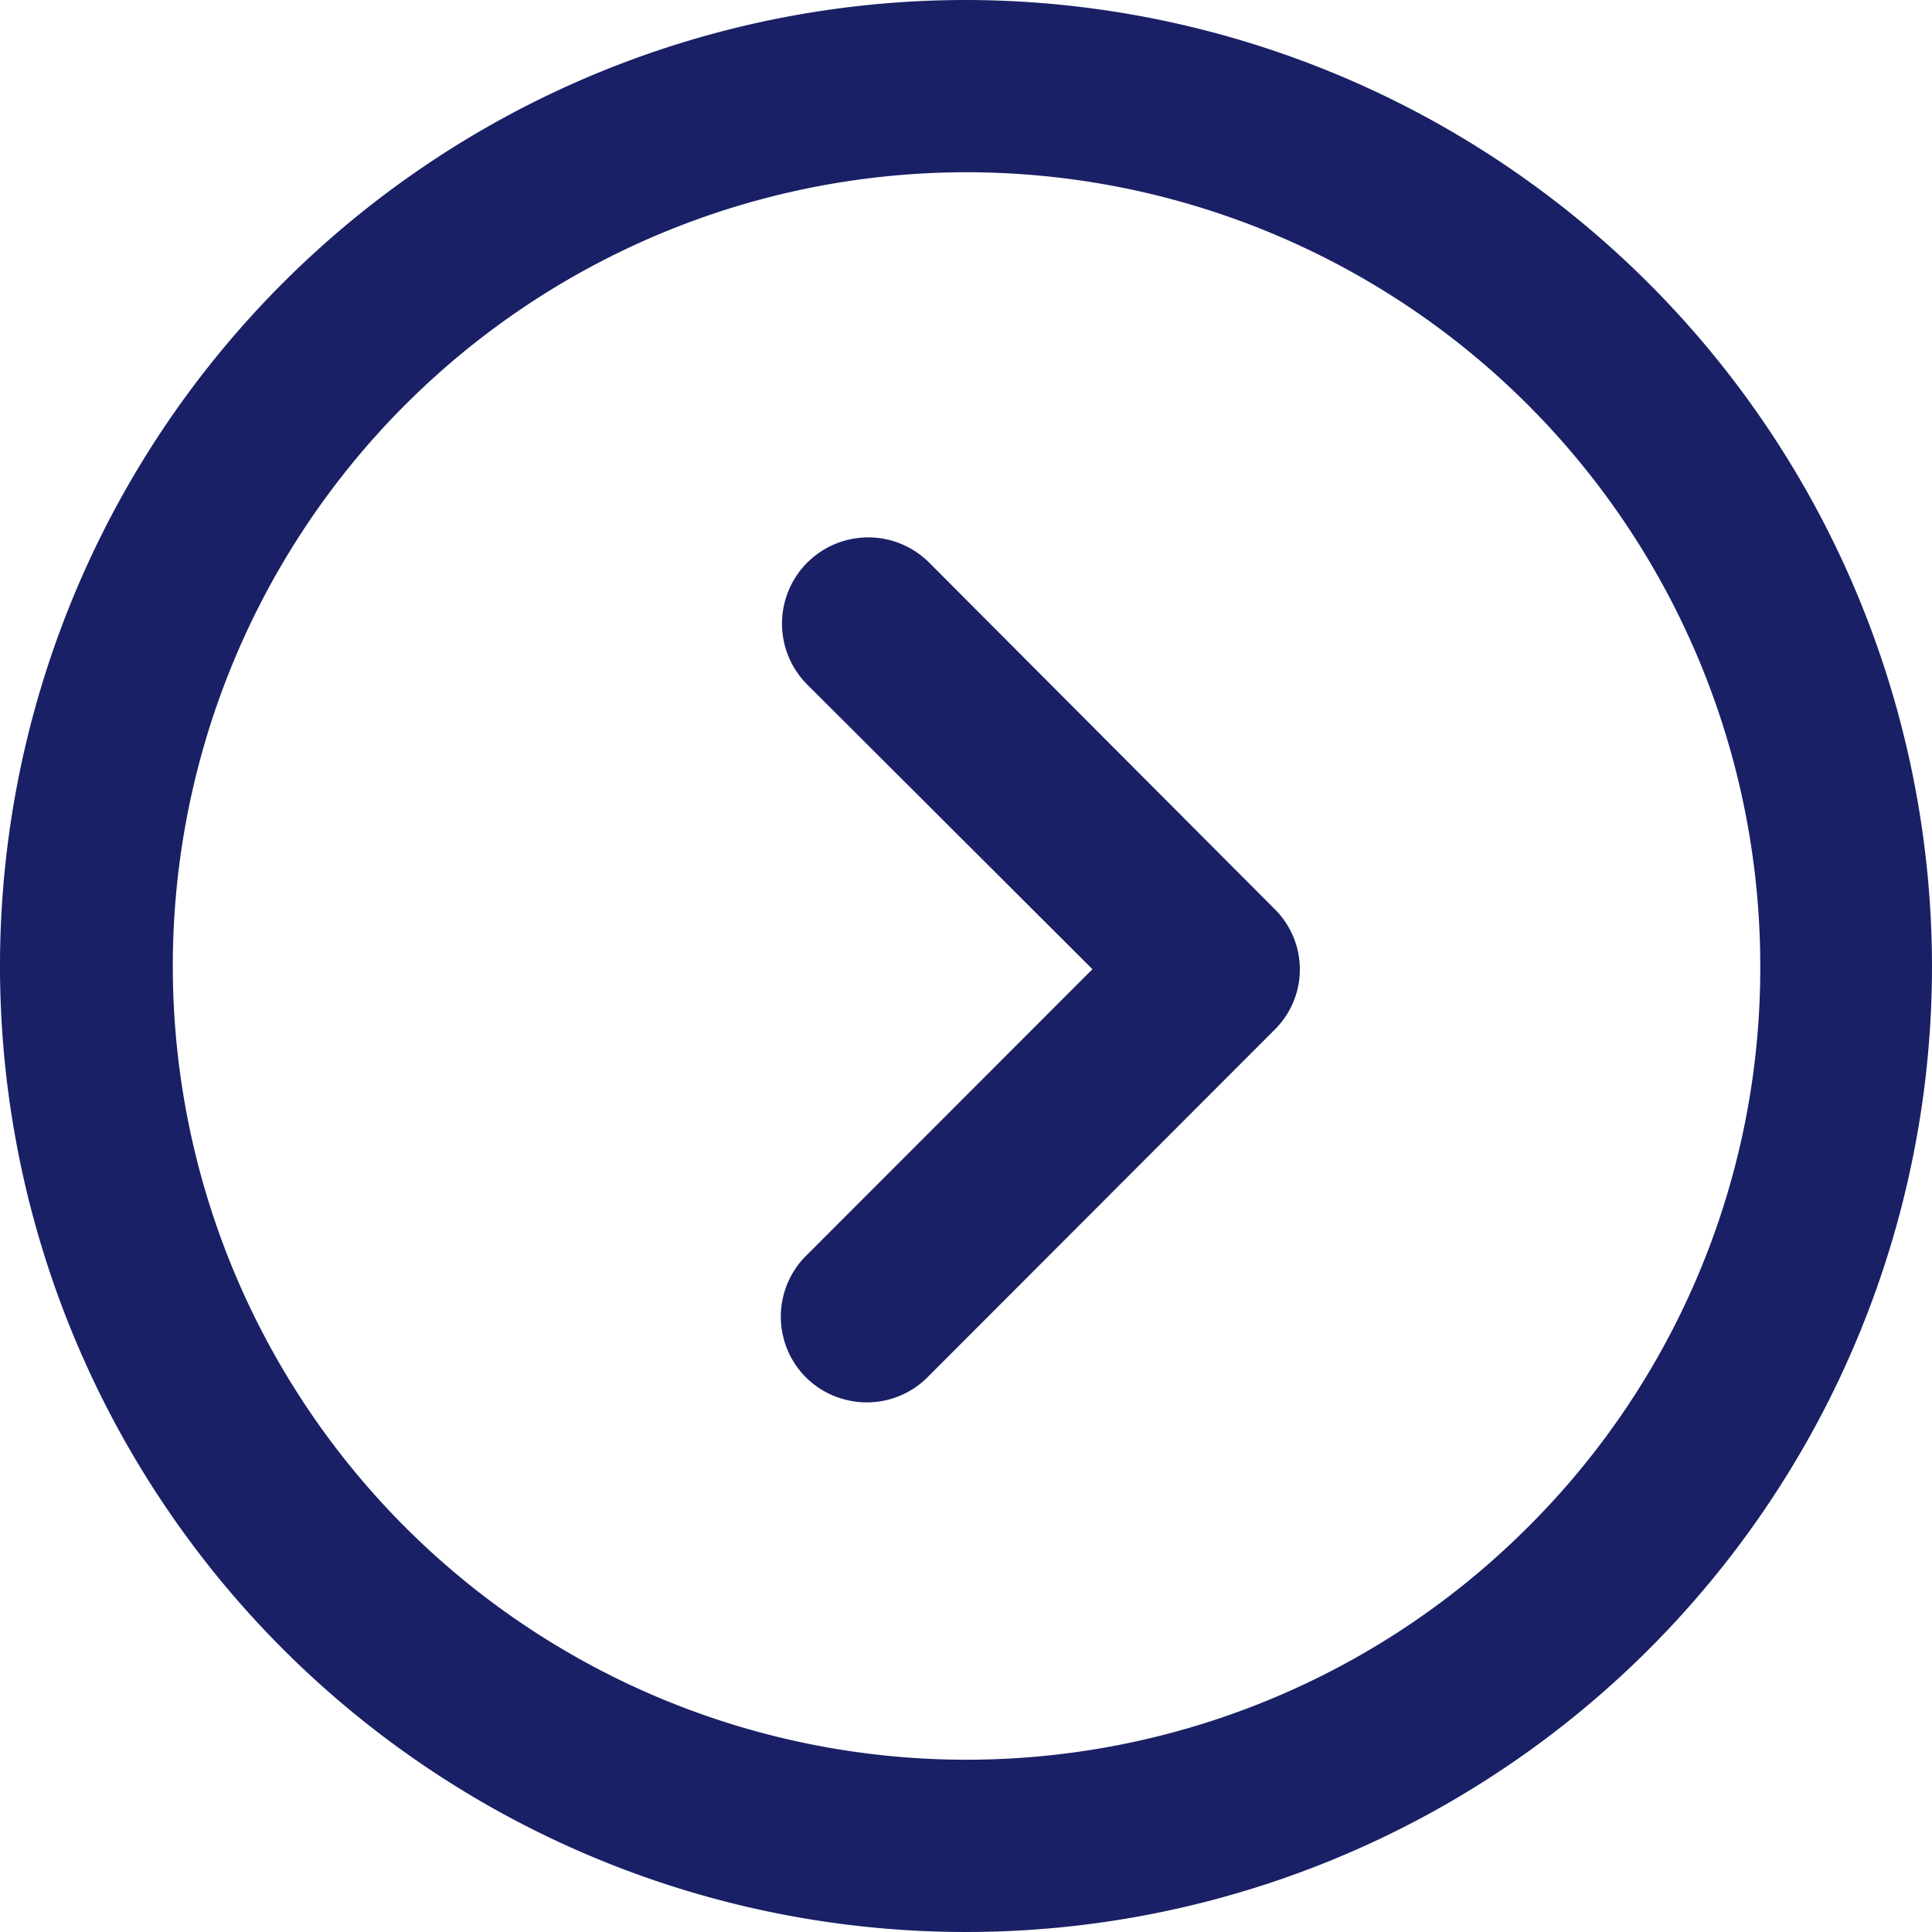 <svg xmlns="http://www.w3.org/2000/svg" width="18" height="18" viewBox="0 0 18 18">
  <defs>
    <style>
      .cls-1 {
        fill: #192065;
        fill-rule: evenodd;
      }
    </style>
  </defs>
  <path id="形状_2" data-name="形状 2" class="cls-1" d="M832,1511a9,9,0,1,0,9,9A9.012,9.012,0,0,0,832,1511Zm5.233,14.23A7.395,7.395,0,1,1,839.4,1520,7.345,7.345,0,0,1,837.233,1525.23Zm-6.358-1.19a0.8,0.8,0,0,0,.778-0.22l3.216-3.22h0a0.79,0.79,0,0,0,.007-1.13l-3.221-3.23a0.8,0.8,0,0,0-1.132,1.14l2.655,2.65-2.658,2.66a0.8,0.8,0,0,0-.219.78A0.793,0.793,0,0,0,830.875,1524.04Z" transform="translate(-823 -1511)"/>
</svg>
